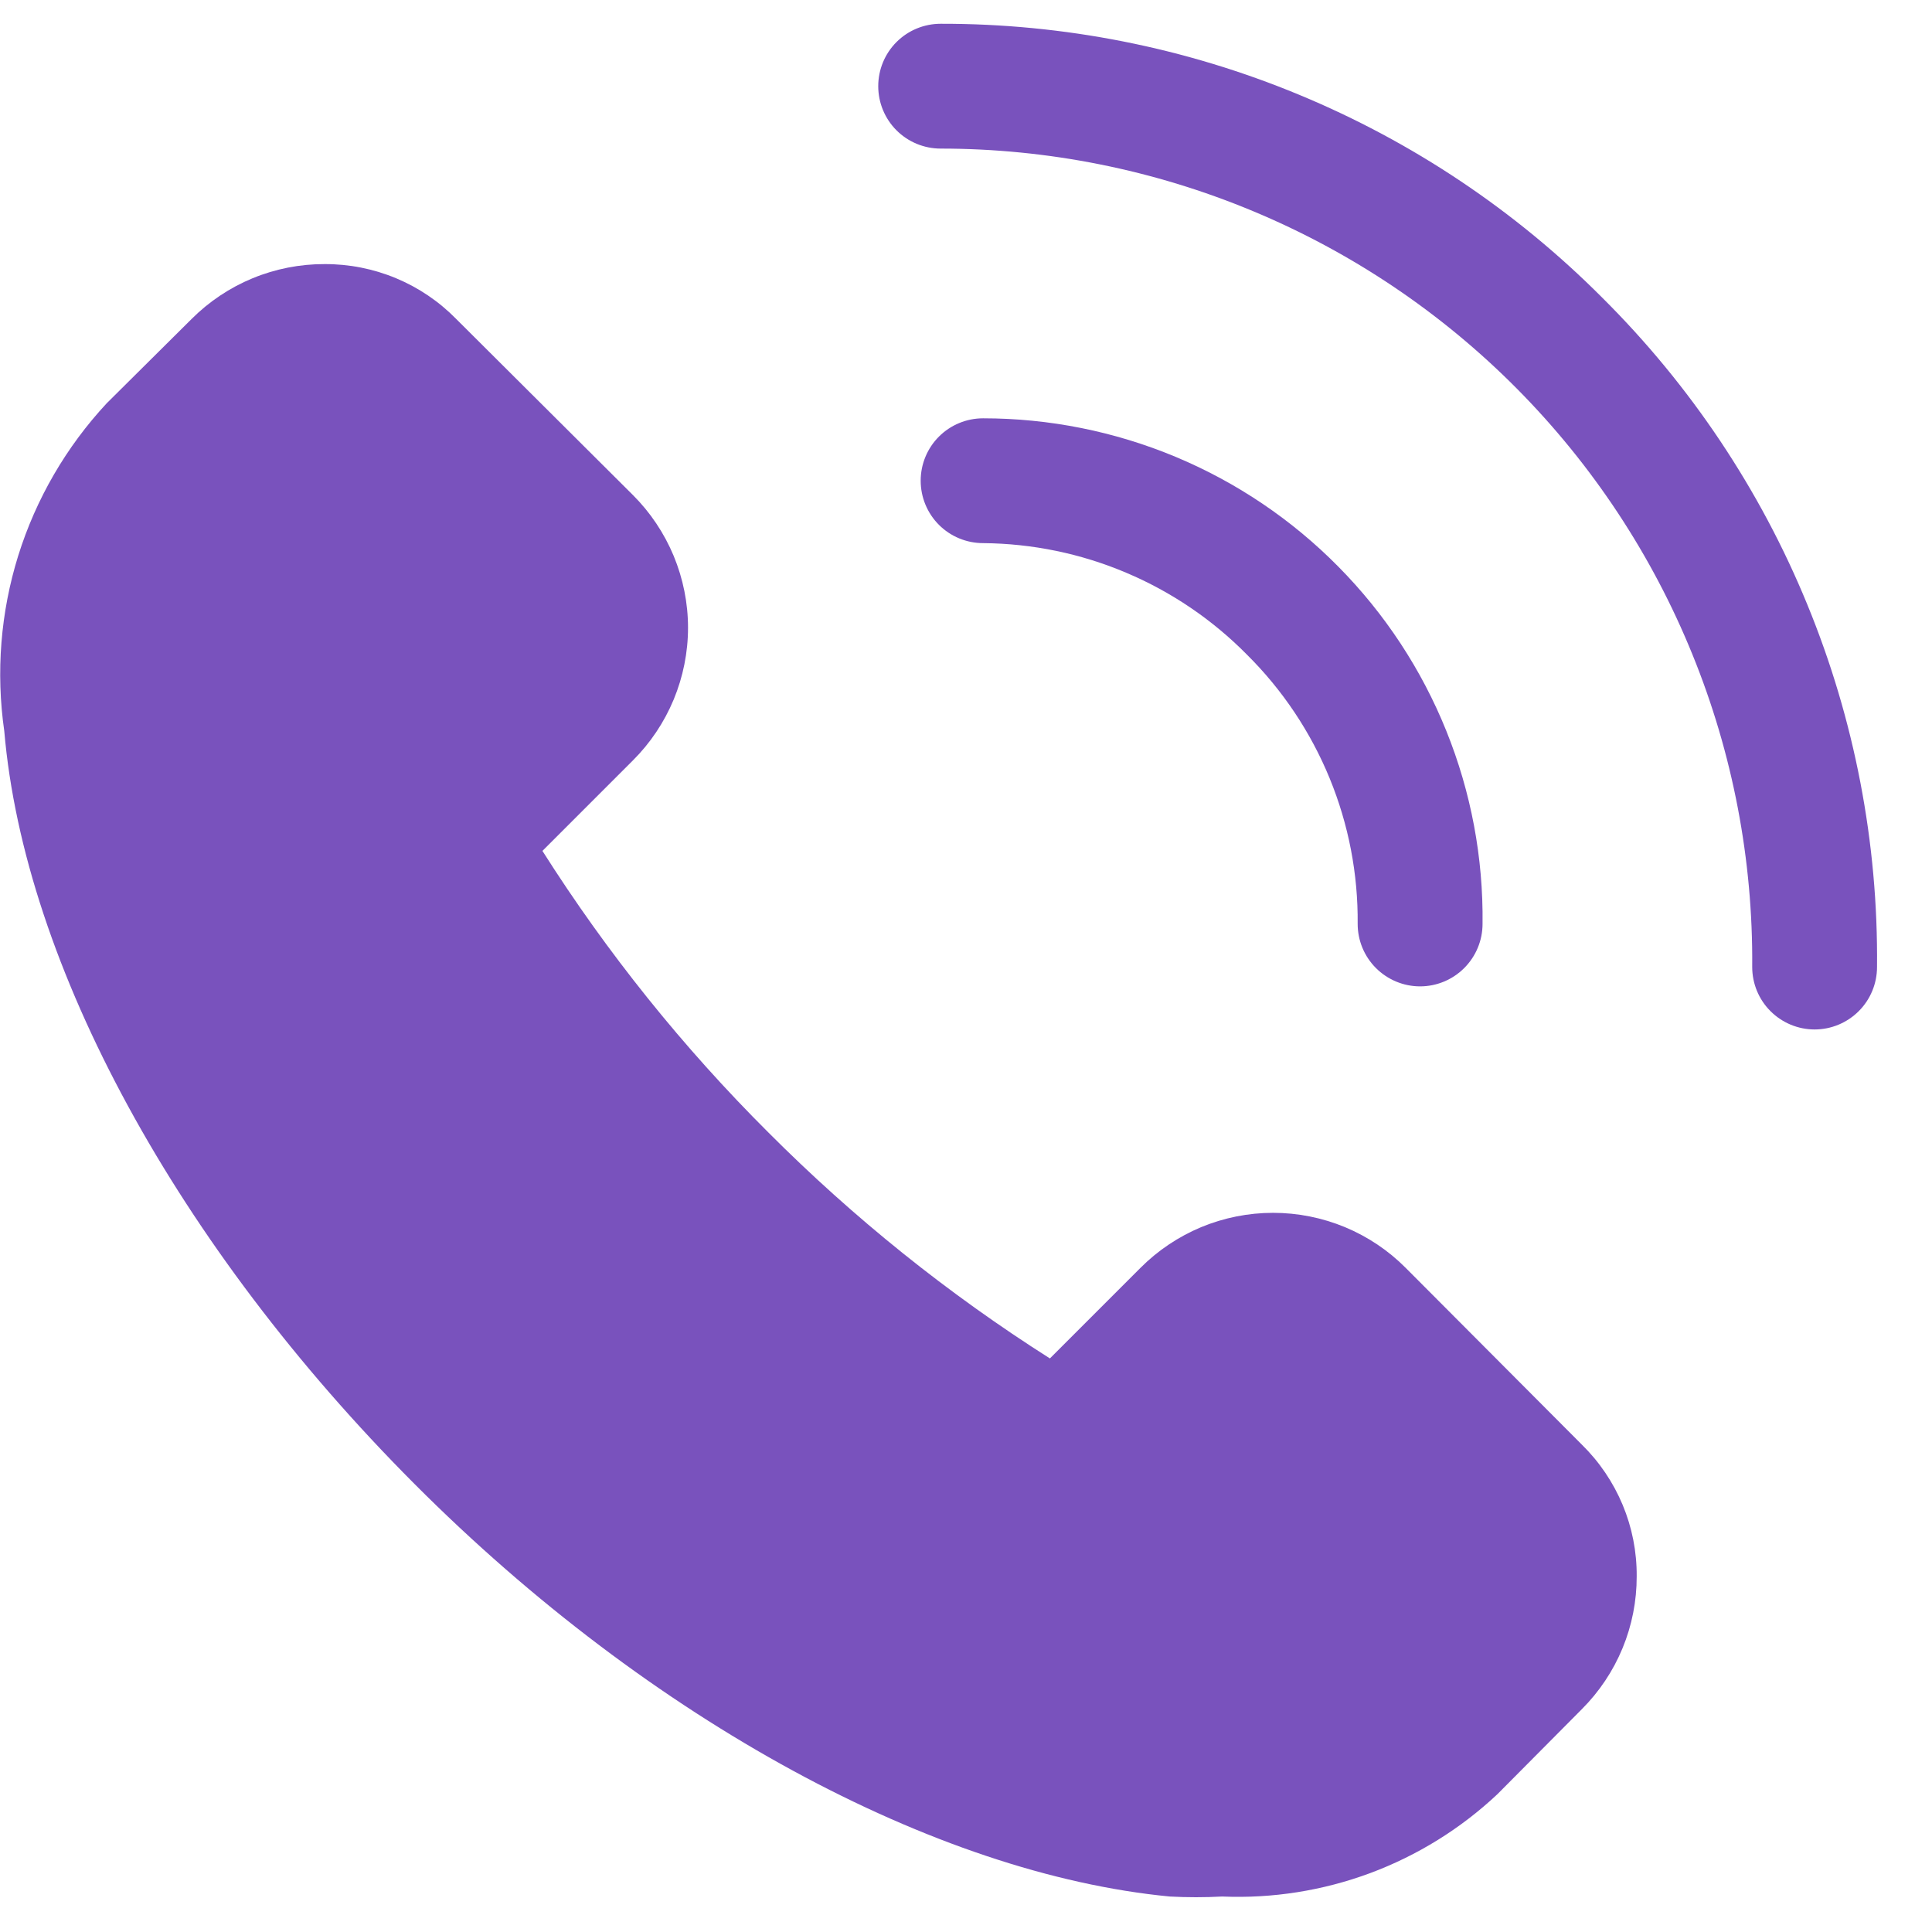 <svg width="33" height="33" viewBox="0 0 33 33" fill="none" xmlns="http://www.w3.org/2000/svg">
<path d="M24.011 21.657C23.714 21.358 23.361 21.122 22.972 20.96C22.583 20.799 22.166 20.716 21.745 20.716C21.324 20.716 20.907 20.799 20.518 20.96C20.13 21.122 19.777 21.358 19.479 21.657L17.933 23.203C16.192 22.098 14.58 20.803 13.124 19.343C11.664 17.888 10.369 16.275 9.265 14.534L10.811 12.988C11.109 12.691 11.345 12.338 11.507 11.949C11.668 11.56 11.752 11.143 11.752 10.722C11.752 10.301 11.668 9.884 11.507 9.495C11.345 9.107 11.109 8.753 10.811 8.456L7.793 5.449C7.5 5.15 7.15 4.913 6.764 4.752C6.377 4.591 5.962 4.509 5.543 4.511C5.122 4.51 4.704 4.592 4.314 4.753C3.924 4.914 3.57 5.151 3.272 5.449L1.822 6.889C1.131 7.632 0.615 8.521 0.312 9.489C0.01 10.458 -0.072 11.482 0.073 12.487C0.415 16.485 3.038 21.294 7.079 25.346C11.12 29.398 15.982 32.01 19.981 32.394C20.279 32.41 20.578 32.41 20.876 32.394C21.737 32.43 22.596 32.294 23.404 31.994C24.211 31.693 24.951 31.235 25.578 30.645L27.018 29.195C27.316 28.897 27.553 28.543 27.714 28.153C27.875 27.764 27.957 27.346 27.956 26.924C27.959 26.505 27.877 26.09 27.716 25.704C27.554 25.317 27.317 24.967 27.018 24.674L24.011 21.657Z" fill="#7952BD"/>
<path d="M27.37 5.087C25.888 3.599 24.126 2.42 22.186 1.617C20.247 0.813 18.167 0.402 16.067 0.406C15.785 0.406 15.513 0.518 15.313 0.718C15.113 0.918 15.001 1.189 15.001 1.472C15.001 1.755 15.113 2.026 15.313 2.226C15.513 2.426 15.785 2.538 16.067 2.538C17.898 2.538 19.71 2.901 21.399 3.605C23.089 4.309 24.622 5.34 25.911 6.64C27.199 7.939 28.218 9.481 28.907 11.177C29.597 12.872 29.944 14.687 29.929 16.517C29.929 16.8 30.041 17.071 30.241 17.271C30.441 17.471 30.712 17.584 30.995 17.584C31.278 17.584 31.549 17.471 31.749 17.271C31.949 17.071 32.061 16.8 32.061 16.517C32.082 14.395 31.677 12.291 30.871 10.328C30.066 8.364 28.875 6.583 27.37 5.087Z" fill="#7952BD"/>
<path d="M21.303 11.186C21.908 11.787 22.387 12.504 22.711 13.293C23.035 14.082 23.198 14.928 23.19 15.781C23.19 16.064 23.302 16.335 23.502 16.535C23.702 16.735 23.974 16.848 24.256 16.848C24.539 16.848 24.81 16.735 25.01 16.535C25.21 16.335 25.323 16.064 25.323 15.781C25.337 14.652 25.127 13.532 24.704 12.484C24.282 11.437 23.656 10.484 22.862 9.681C22.069 8.877 21.123 8.239 20.082 7.804C19.04 7.369 17.922 7.145 16.792 7.145C16.51 7.145 16.238 7.257 16.038 7.457C15.838 7.657 15.726 7.928 15.726 8.211C15.726 8.494 15.838 8.765 16.038 8.965C16.238 9.165 16.51 9.277 16.792 9.277C17.633 9.284 18.464 9.455 19.237 9.783C20.011 10.11 20.713 10.587 21.303 11.186Z" fill="#7952BD"/>
</svg>
